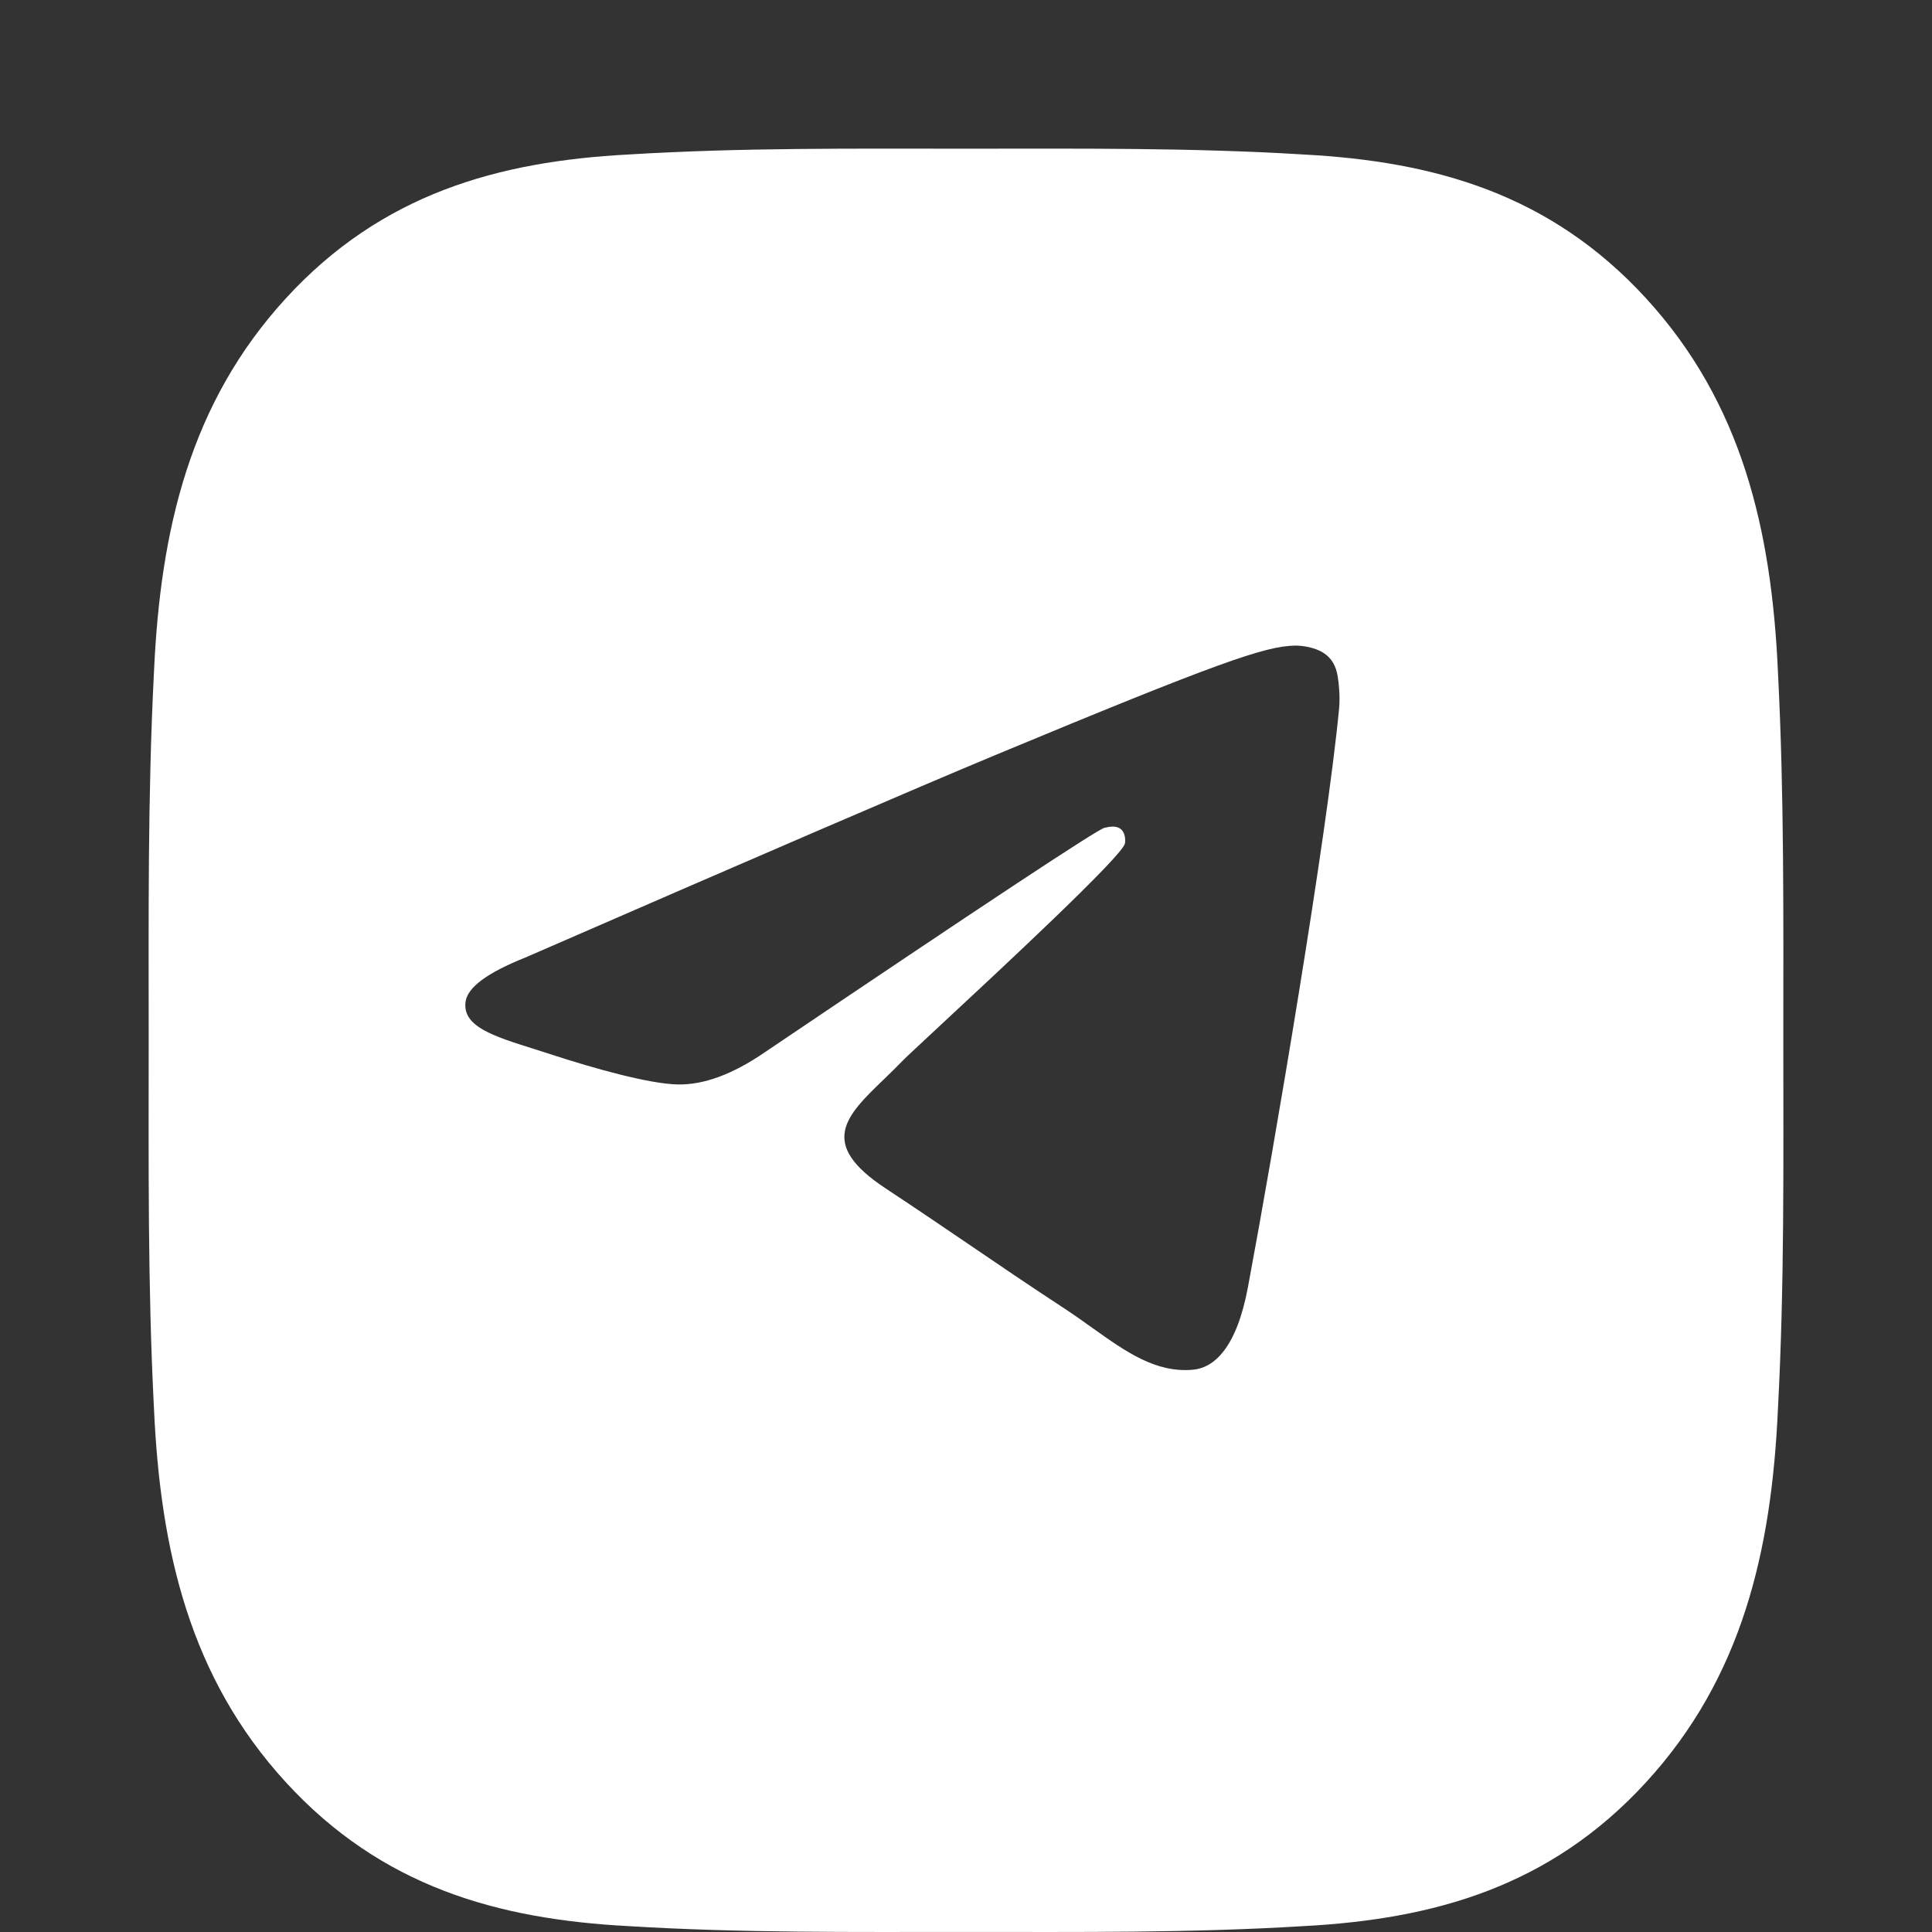 <svg width="26" height="26" viewBox="0 0 26 26" fill="none" xmlns="http://www.w3.org/2000/svg">
<rect x="0" y="0" width="26" height="26" fill="#333333" stroke="none"/>
<path fill-rule="evenodd" clip-rule="evenodd" d="M23.833 13C23.833 18.983 18.983 23.833 13 23.833C7.017 23.833 2.167 18.983 2.167 13C2.167 7.017 7.017 2.167 13 2.167C18.983 2.167 23.833 7.017 23.833 13ZM13.388 10.164C12.335 10.603 10.229 11.51 7.07 12.886C6.558 13.09 6.289 13.289 6.265 13.484C6.223 13.814 6.636 13.944 7.198 14.12C7.275 14.145 7.354 14.169 7.435 14.196C7.988 14.376 8.732 14.586 9.119 14.594C9.47 14.602 9.862 14.457 10.294 14.16C13.245 12.169 14.768 11.162 14.864 11.14C14.931 11.125 15.024 11.105 15.088 11.162C15.151 11.218 15.145 11.325 15.138 11.353C15.097 11.528 13.477 13.034 12.638 13.814C12.377 14.057 12.191 14.23 12.153 14.269C12.068 14.357 11.982 14.441 11.899 14.521C11.385 15.016 10.999 15.388 11.92 15.994C12.362 16.286 12.716 16.527 13.069 16.767C13.455 17.03 13.84 17.292 14.338 17.618C14.464 17.701 14.585 17.788 14.703 17.872C15.152 18.192 15.556 18.479 16.054 18.433C16.343 18.407 16.642 18.135 16.794 17.323C17.153 15.404 17.858 11.247 18.021 9.534C18.036 9.384 18.018 9.192 18.003 9.108C17.989 9.023 17.959 8.903 17.849 8.814C17.719 8.709 17.519 8.687 17.429 8.688C17.022 8.696 16.397 8.913 13.388 10.164Z" fill="white"/>
<path d="M23.999 14C23.999 12.343 24.012 10.701 23.927 9.047C23.842 7.125 23.44 5.42 22.152 4.015C20.862 2.607 19.301 2.172 17.54 2.079C16.021 1.986 14.516 2.001 13 2.001C11.481 2.001 9.976 1.986 8.459 2.079C6.698 2.172 5.135 2.61 3.847 4.015C2.557 5.423 2.158 7.125 2.072 9.047C1.987 10.704 2.001 12.346 2.001 14C2.001 15.654 1.987 17.299 2.072 18.953C2.158 20.875 2.559 22.58 3.847 23.985C5.138 25.393 6.698 25.828 8.459 25.921C9.978 26.014 11.483 25.999 13 25.999C14.519 25.999 16.024 26.014 17.54 25.921C19.301 25.828 20.864 25.39 22.152 23.985C23.443 22.577 23.842 20.875 23.927 18.953C24.015 17.299 23.999 15.657 23.999 14ZM12.342 23.17C9.219 23.17 2.985 17.58 2.985 14.173C2.985 10.765 9.711 4.117 12.834 4.117C15.958 4.117 22.152 10.593 22.152 14C22.152 17.407 15.465 23.17 12.342 23.17Z" fill="white"/>
</svg>
